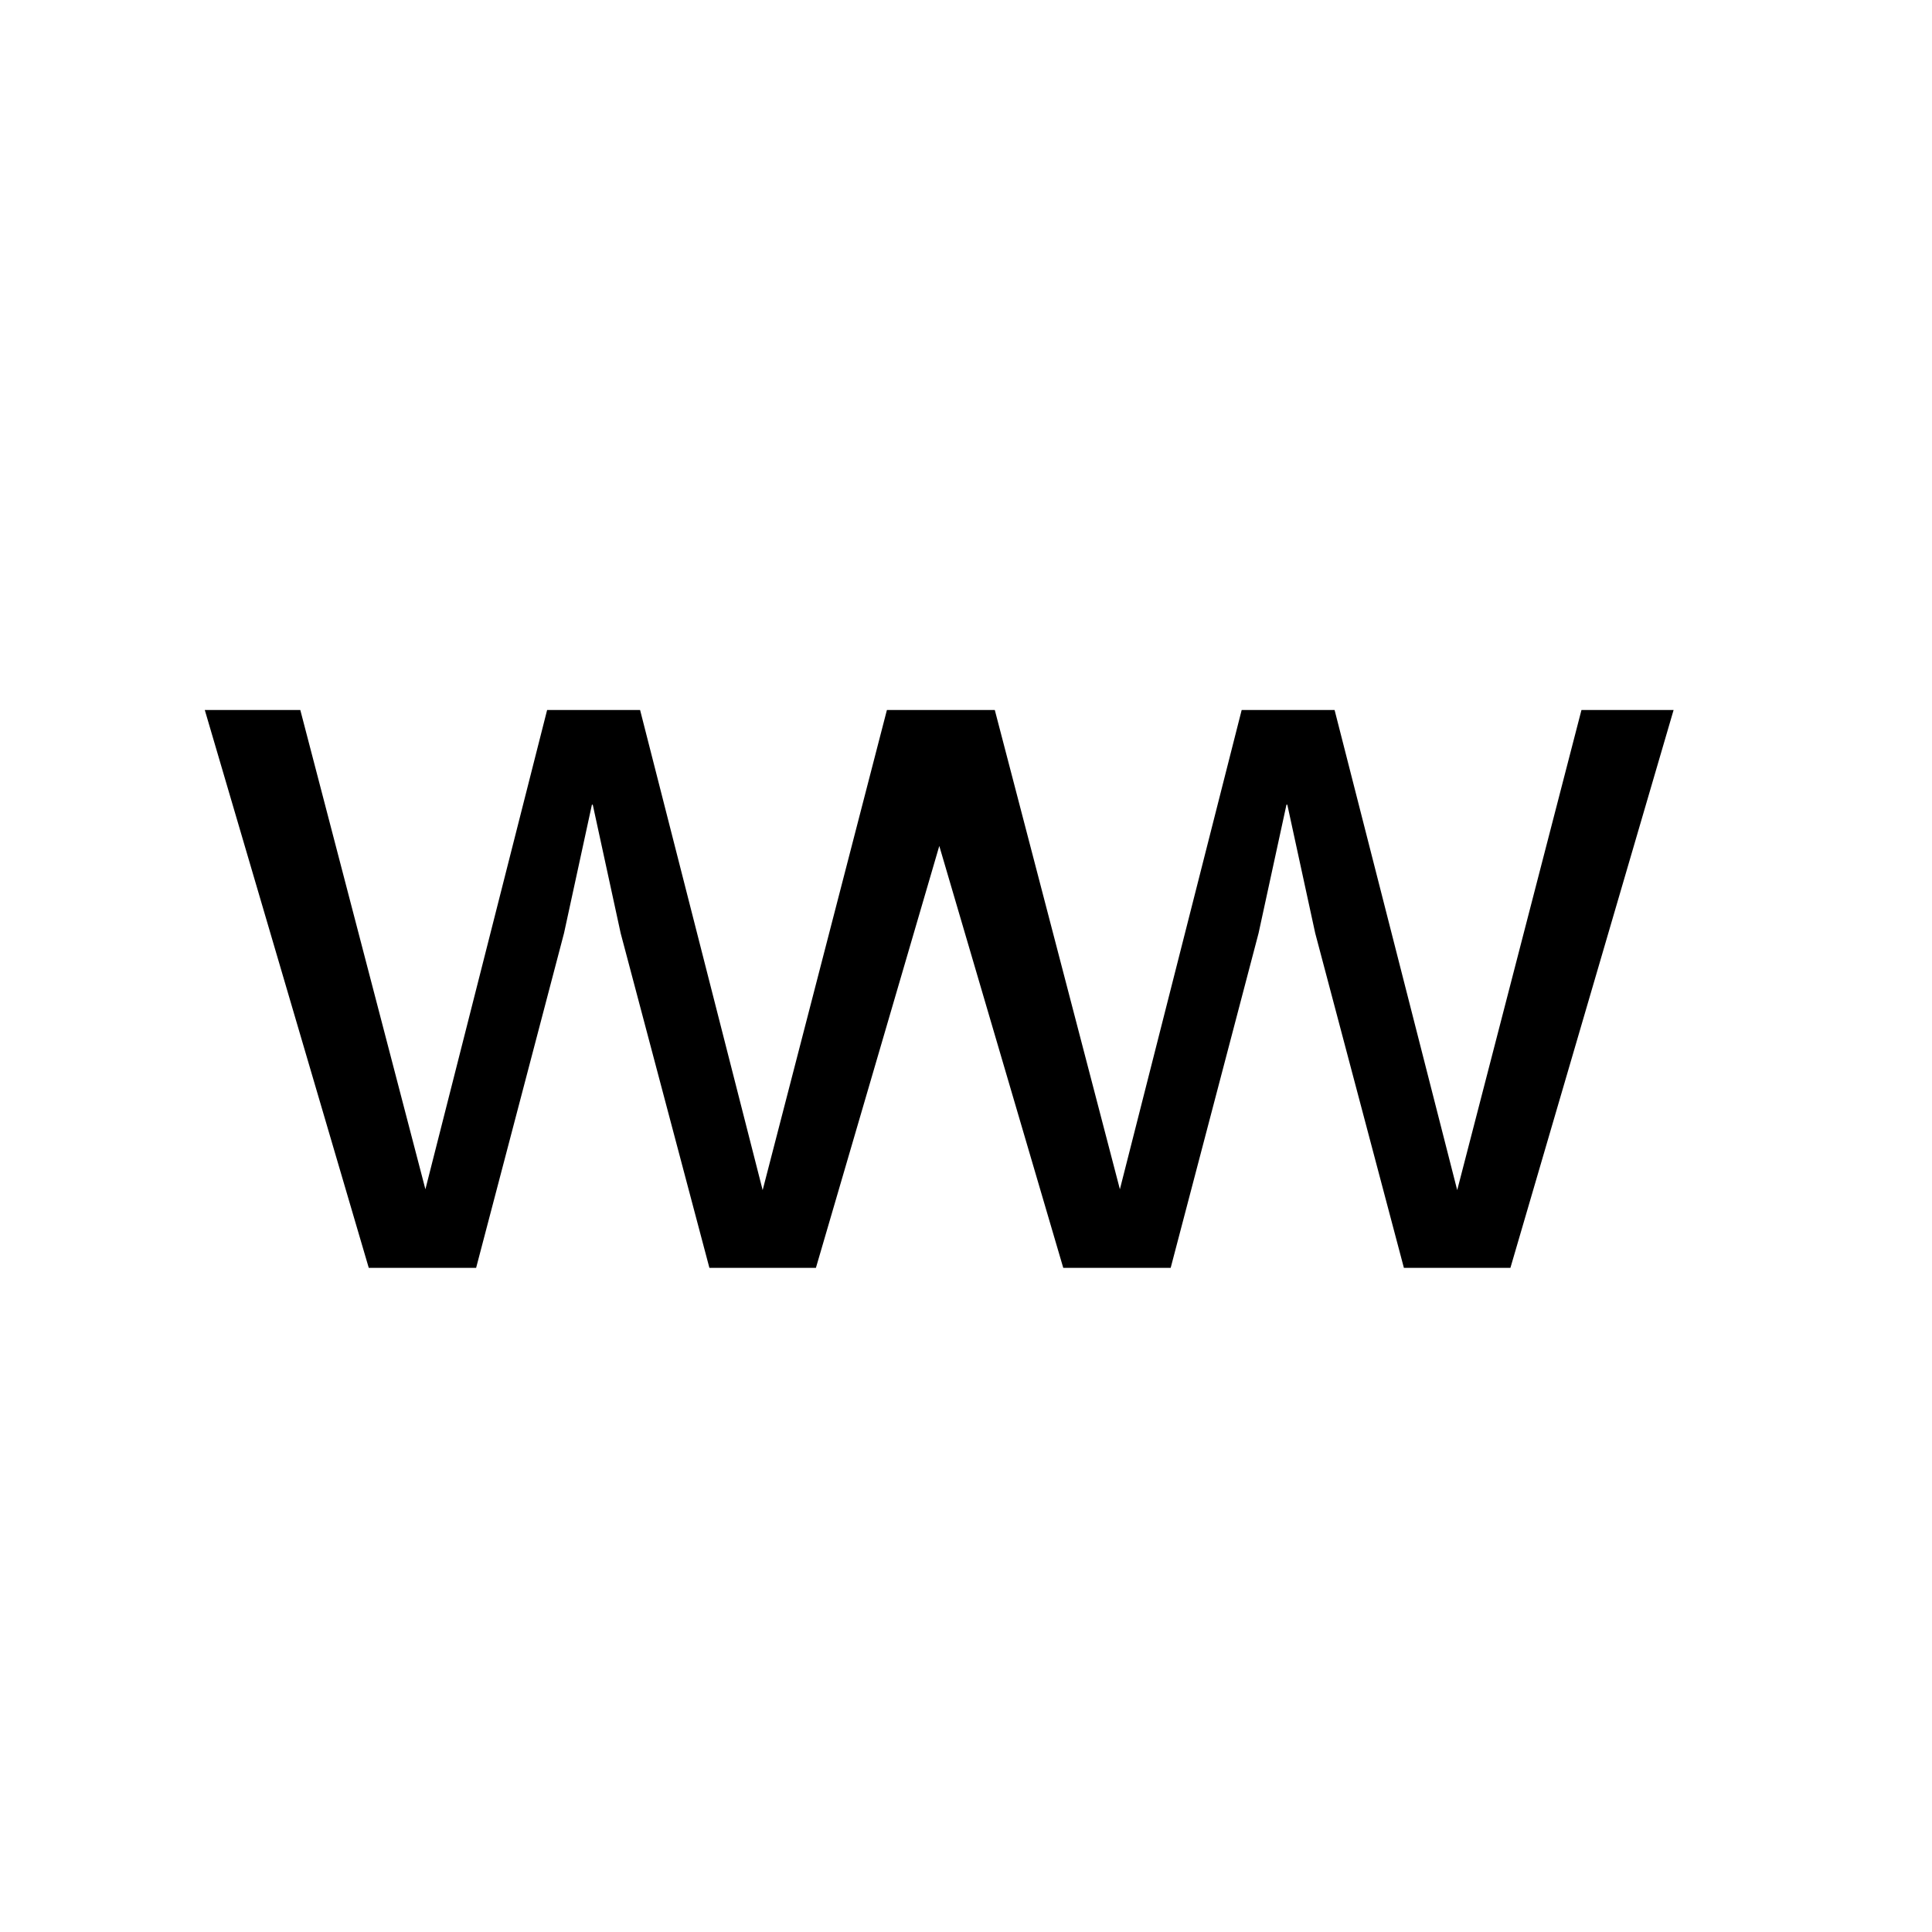 <?xml version="1.0" encoding="UTF-8"?> <svg xmlns="http://www.w3.org/2000/svg" width="32" height="32" viewBox="0 0 32 32" fill="none"><rect width="32" height="32" fill="white"></rect><path d="M6.108 21L3.392 11.76H4.974L7.046 19.698L9.062 11.76H10.602L12.632 19.712L14.69 11.76H16.216L13.514 21H11.75L10.28 15.456L9.818 13.328H9.804L9.342 15.456L7.886 21H6.108ZM17.611 21L14.896 11.76H16.477L18.549 19.698L20.566 11.76H22.105L24.136 19.712L26.194 11.76H27.72L25.017 21H23.253L21.784 15.456L21.322 13.328H21.308L20.846 15.456L19.39 21H17.611Z" fill="black"></path></svg> 
